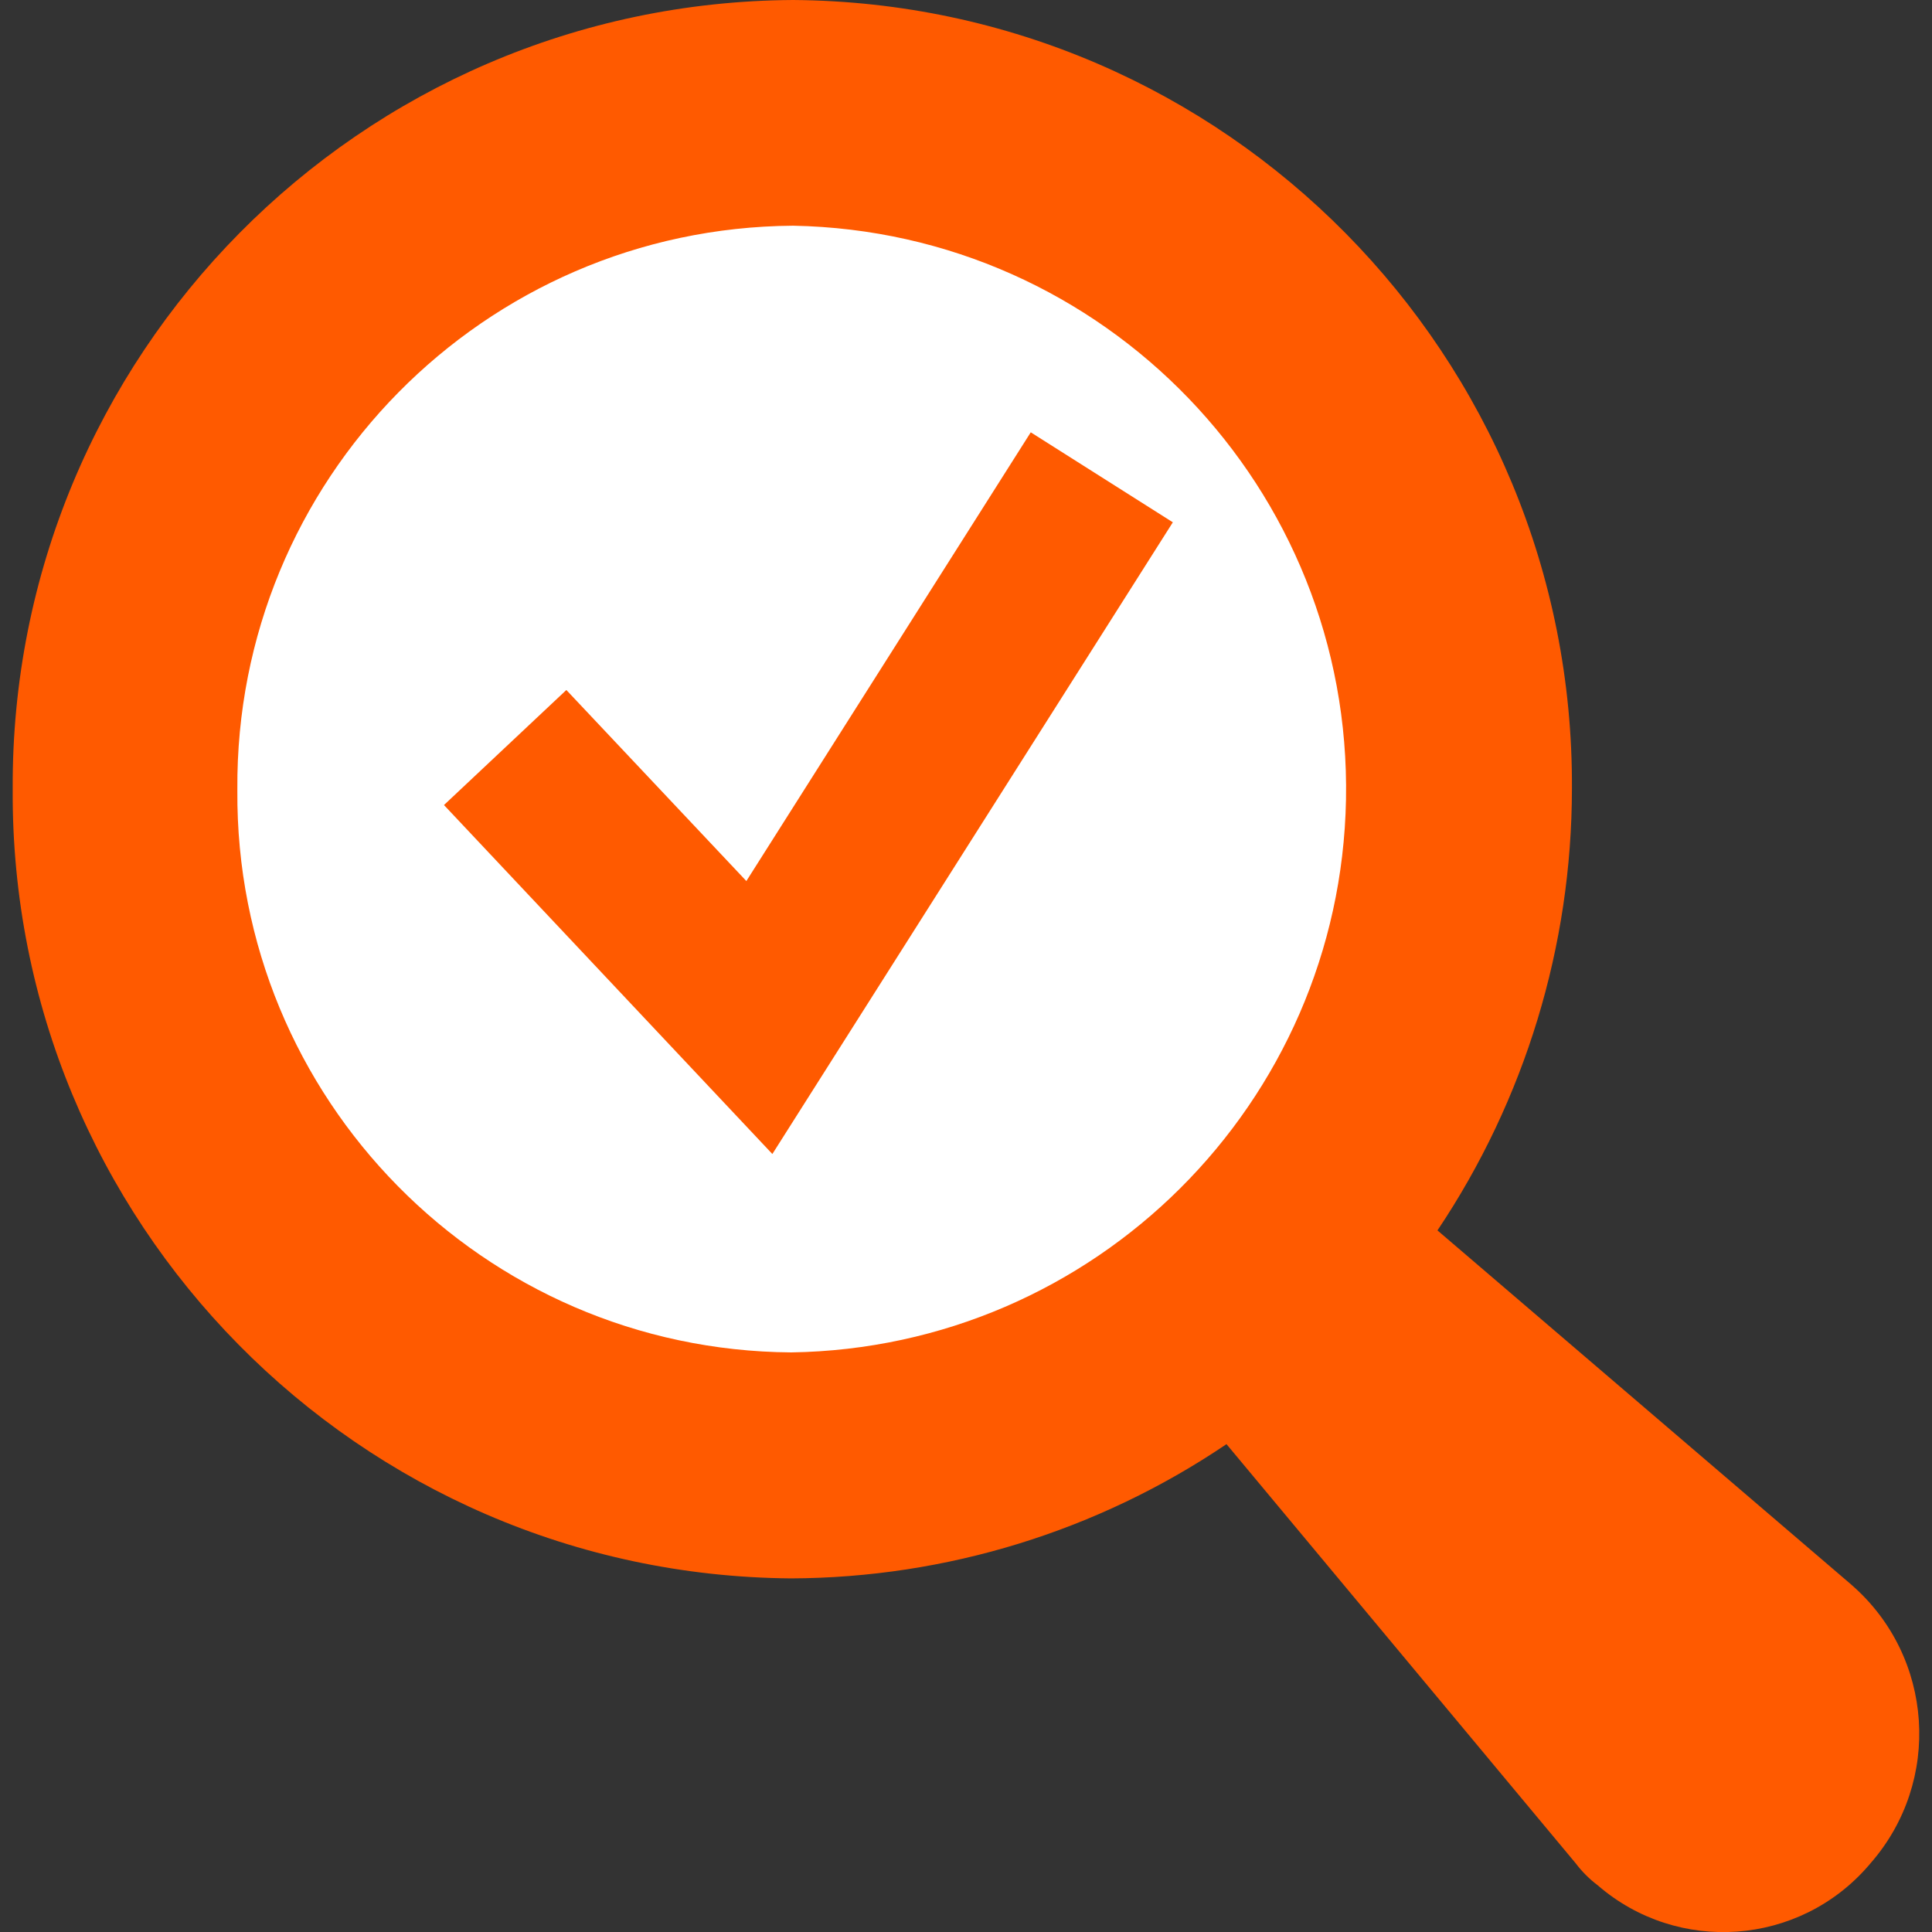 <?xml version="1.0" encoding="UTF-8"?>
<svg id="Layer_1" data-name="Layer 1" xmlns="http://www.w3.org/2000/svg" width="35" height="35" viewBox="0 0 35 35">
  <rect x="0" y="0" width="35" height="35" fill="#333333" stroke="none"/>
  <defs>
    <style>
      .cls-1 {
        fill: #ff5a00;
      }

      .cls-1, .cls-2 {
        stroke-width: 0px;
      }

      .cls-2 {
        fill: #fff;
      }
    </style>
  </defs>
  <path id="Path_46" data-name="Path 46" class="cls-1" d="M33.53,28.7l-7.489-6.41c1.586-2.367,2.434-5.151,2.436-8C28.52,6.451,22.208.058,14.369,0,6.519.045.19,6.443.23,14.294c-.048,7.839,6.261,14.237,14.1,14.3,2.813-.01,5.559-.857,7.889-2.432l6.325,7.592c.114.151.249.286.4.4,1.451,1.256,3.647,1.098,4.903-.353.013-.016.027-.031.04-.047,1.298-1.484,1.146-3.74-.338-5.037-.006-.006-.013-.011-.019-.017"/>
  <path id="Path_47" data-name="Path 47" class="cls-2" d="M14.333,24.5c-5.581-.04-10.073-4.597-10.033-10.178,0-.007,0-.014,0-.022-.041-5.598,4.464-10.17,10.063-10.211.003,0,.006,0,.008,0,5.636.106,10.119,4.762,10.013,10.398-.104,5.501-4.549,9.929-10.05,10.013"/>
  <path id="Path_48" data-name="Path 48" class="cls-1" d="M13.521,15.961l-3.261-3.461-2.217,2.084,5.949,6.322,7.255-11.444-2.574-1.63-5.152,8.129Z"/>
</svg>